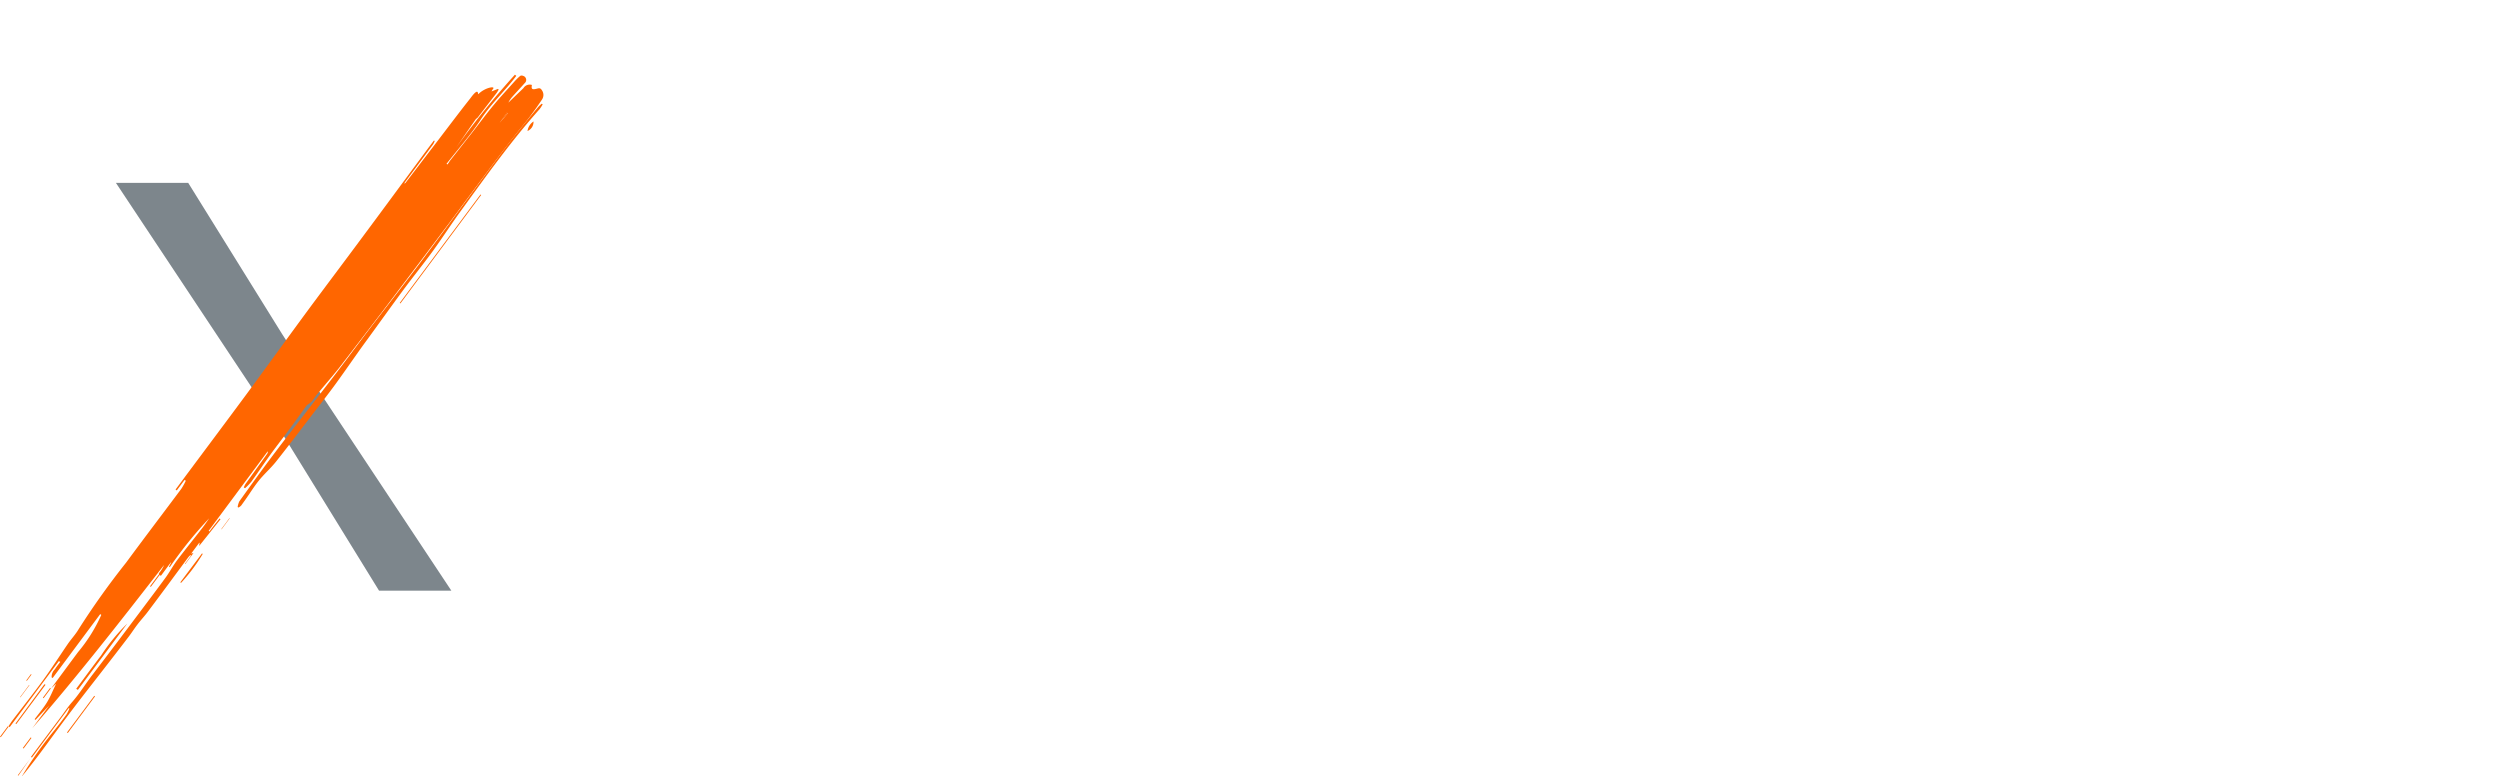 <svg xmlns="http://www.w3.org/2000/svg" viewBox="0 0 345.78 107.36"><defs><style>.a{fill:#7d868c;}.b{fill:#f60;}.c{fill:none;}</style></defs><title>X</title><path class="a" d="M583.89,502.8h-10L560.4,480.91,555.82,474l-18.33-27.61h10l12.95,20.85,4.35,6.76Z" transform="translate(-521.46 -421.1)"/><path class="b" d="M587.63,434.12c0.86-.91,2.46-1.2,2-0.69a2.2,2.2,0,0,0-.19.32l0.88-.35,0.12,0.09c-0.11.18-.21,0.36-0.34,0.53l-2.54,3.3c-0.09.12-.25,0.19-0.33,0.32q-1.35,1.93-2.68,3.87a112.39,112.39,0,0,1,8.13-10.08l0.19,0.16c-1.53,2.06-3.45,3.8-4.89,6s-3.16,4.12-4.76,6.17l0.12,0.09,0.18-.24c0.07-.1.13-0.22,0.21-0.32,0.94-1.2,1.89-2.39,2.83-3.59s2.07-2.73,3.16-4.05c0.93-1.13,1.93-2.19,2.9-3.28a8.21,8.21,0,0,1,.8-0.78,0.46,0.46,0,0,1,.38,0,0.58,0.58,0,0,1,.24,1c-0.58.65-1.18,1.28-1.76,1.94a3.55,3.55,0,0,0-.5.76l2.08-2a1,1,0,0,1,1.17-.44c-0.1.51,0,.65,0.45,0.57s0.67-.28.95,0.19a1.12,1.12,0,0,1,0,1.25,48.07,48.07,0,0,1-3.21,4.29q-1.37,1.74-2.71,3.51c-1.59,2.11-3.16,4.23-4.73,6.34-1.46,2-2.91,3.91-4.37,5.85q-3.55,4.71-7.11,9.4c-1.64,2.15-3.29,4.29-4.94,6.44-0.46.59-.9,1.19-1.38,1.77-0.87,1.06-1.77,2.1-2.65,3.16-0.26.32-.47,0.68-0.74,1a3.75,3.75,0,0,1-.59.46,0.64,0.64,0,0,0-.14.12c-0.76,1.05-1.52,2.11-2.29,3.16-0.93,1.25-1.89,2.48-2.8,3.74s-1.68,2.43-2.55,3.63a8.48,8.48,0,0,1-.87.9l-0.17-.11a3.21,3.21,0,0,1,.23-0.47l3-4.18a0.44,0.44,0,0,0,.08-0.35l-8.17,11,0.11,0.09c0.22-.3.45-0.61,0.68-0.9l0.72-.9,0.13,0.11L549,496.62l0.07-.44-0.06,0-1.11,1.49,0.32-.08-1.13,1.52-0.07,0,0.86-1.16-0.09-.08c-0.1.11-.22,0.22-0.31,0.34-1.85,2.49-3.69,5-5.55,7.47-0.46.62-1,1.19-1.47,1.81s-0.76,1.09-1.16,1.62c-1.2,1.58-2.42,3.15-3.64,4.72-1.33,1.72-2.68,3.43-4,5.17s-2.47,3.31-3.71,5-2.3,3.09-3.53,4.57l0.66-1.07a54,54,0,0,1,3.93-5.43c0.57-.71,1.12-1.42,1.65-2.16a5.08,5.08,0,0,0,.4-0.82l-0.1-.05-5.09,6.84-0.13-.09,1.05-1.41,3.06-4.08c0.52-.7,1-1.43,1.58-2.09,1.06-1.21,1.9-2.59,2.88-3.86,2.14-2.79,4.25-5.6,6.36-8.41,1.23-1.64,2.47-3.28,3.68-4.93,0.55-.75,1-1.59,1.54-2.33,1.08-1.43,2.21-2.83,3.31-4.24,0.42-.53.81-1.08,1.19-1.65a55.83,55.83,0,0,0-5.45,6.76l-0.11-.07,0.31-.58-0.06,0-1.35,1.82c-0.31-.06-0.4-0.18-0.18-0.47a3.94,3.94,0,0,0,.6-1c-5.93,7.65-11.89,15.27-18.23,22.58l2.35-3.16-1.91,2-0.11-.1c0.57-.76,1.19-1.49,1.69-2.3s0.83-1.67,1.29-2.62l-0.69.66,0,0c1.23-1.66,2.45-3.32,3.7-5a21.69,21.69,0,0,0,3.23-5.16l-0.15-.11-6.58,8.84-0.14-.09a1.47,1.47,0,0,1,.46-1.13c0.22-.35.48-0.66,0.73-1l-0.18-.13-6.81,9.14-0.17-.12c0.19-.27.36-0.56,0.56-0.82,1.41-1.85,2.86-3.67,4.23-5.55,1.18-1.63,2.27-3.33,3.41-5,0.49-.71,1.09-1.34,1.52-2.08a107.66,107.66,0,0,1,6.55-9.18c2.52-3.42,5.09-6.8,7.63-10.2a9.53,9.53,0,0,0,.63-1.13l-0.17-.11-1.08,1.45-0.17-.12,0.31-.42c3.18-4.28,6.38-8.54,9.55-12.83,2.83-3.84,5.62-7.71,8.45-11.55,2.22-3,4.48-6,6.71-9q2.65-3.56,5.28-7.13l4.53-6.14,0.9-1.2,0.12,0.05a2.79,2.79,0,0,1-.23.48l-3.87,5.21a0.34,0.34,0,0,0-.08.23,1.31,1.31,0,0,0,.17-0.16l4.55-5.95c1.46-1.91,2.9-3.83,4.39-5.71C587.76,433,587.51,434.23,587.63,434.12Zm0.14,7.53h0l2-2.7,0,0Zm3.91-4.86-0.11-.1-1,1.39Z" transform="translate(-521.46 -421.1)"/><path class="b" d="M554.33,491.23a2.64,2.64,0,0,1,.24-0.8c1.59-2.21,3.17-4.42,4.81-6.59,2.39-3.16,4.84-6.27,7.25-9.41,2-2.56,3.89-5.15,5.85-7.72,2.48-3.25,5-6.46,7.45-9.74,3.83-5.12,7.58-10.3,11.41-15.42,1.45-1.93,3-3.77,4.55-5.64a4.89,4.89,0,0,1,.5-0.47l0.13,0.09a5,5,0,0,1-.43.67c-4,4.48-7.44,9.32-10.94,14.14-1.31,1.8-2.51,3.68-3.82,5.48s-2.79,3.63-4.15,5.47c-1.82,2.47-3.62,5-5.41,7.44-1.3,1.8-2.55,3.63-3.85,5.42-1.11,1.52-2.27,3-3.41,4.48-1.62,2.12-3.23,4.25-4.89,6.34-0.68.85-1.5,1.58-2.2,2.41-0.53.63-1,1.33-1.45,2s-0.76,1.1-1.15,1.64a1.61,1.61,0,0,1-.37.28Z" transform="translate(-521.46 -421.1)"/><path class="b" d="M576.75,463l11.17-15,0.09,0.07-11.17,15Z" transform="translate(-521.46 -421.1)"/><path class="b" d="M532,516.37c1.15-1.54,2.28-3.1,3.45-4.62a26.08,26.08,0,0,1,3.62-4.41l-6.84,9.18Z" transform="translate(-521.46 -421.1)"/><path class="b" d="M527.76,515.81l-4.05,5.44-0.11-.08,4-5.43Z" transform="translate(-521.46 -421.1)"/><path class="b" d="M549.5,497.72a24,24,0,0,1-3,4l-0.1-.08,3-4Z" transform="translate(-521.46 -421.1)"/><path class="b" d="M530.73,522.4l3.77-5.06,0.1,0.08-3.77,5.07Z" transform="translate(-521.46 -421.1)"/><path class="b" d="M543.52,500.66l-1.2,1.61-0.11-.08,1.2-1.61Z" transform="translate(-521.46 -421.1)"/><path class="b" d="M523.92,528.33l1.72-2.31,0,0L524,528.38Z" transform="translate(-521.46 -421.1)"/><path class="b" d="M594.42,439.22a1.89,1.89,0,0,1,.83-1.32A1.36,1.36,0,0,1,594.42,439.22Z" transform="translate(-521.46 -421.1)"/><path class="b" d="M525.81,523.17l-1.09,1.46-0.1-.08,1.09-1.46Z" transform="translate(-521.46 -421.1)"/><path class="b" d="M522.65,521.61l-1.09,1.46-0.1-.07,1.09-1.46Z" transform="translate(-521.46 -421.1)"/><path class="b" d="M524.22,517.54l1.25-1.68,0.07,0-1.25,1.67Z" transform="translate(-521.46 -421.1)"/><path class="b" d="M553.24,492.78l-1.12,1.51-0.06,0,1.12-1.51Z" transform="translate(-521.46 -421.1)"/><path class="b" d="M527.39,517.6l1-1.35,0.1,0.07-1,1.35Z" transform="translate(-521.46 -421.1)"/><path class="b" d="M525.09,515.21l0.65-.87,0.08,0.06-0.65.87Z" transform="translate(-521.46 -421.1)"/><path class="b" d="M587.77,441.65l2-2.71,0,0-2,2.7h0Z" transform="translate(-521.46 -421.1)"/><path class="b" d="M591.68,436.79l-1.15,1.29,1-1.39Z" transform="translate(-521.46 -421.1)"/><rect class="c" width="345.78" height="107.36"/></svg>